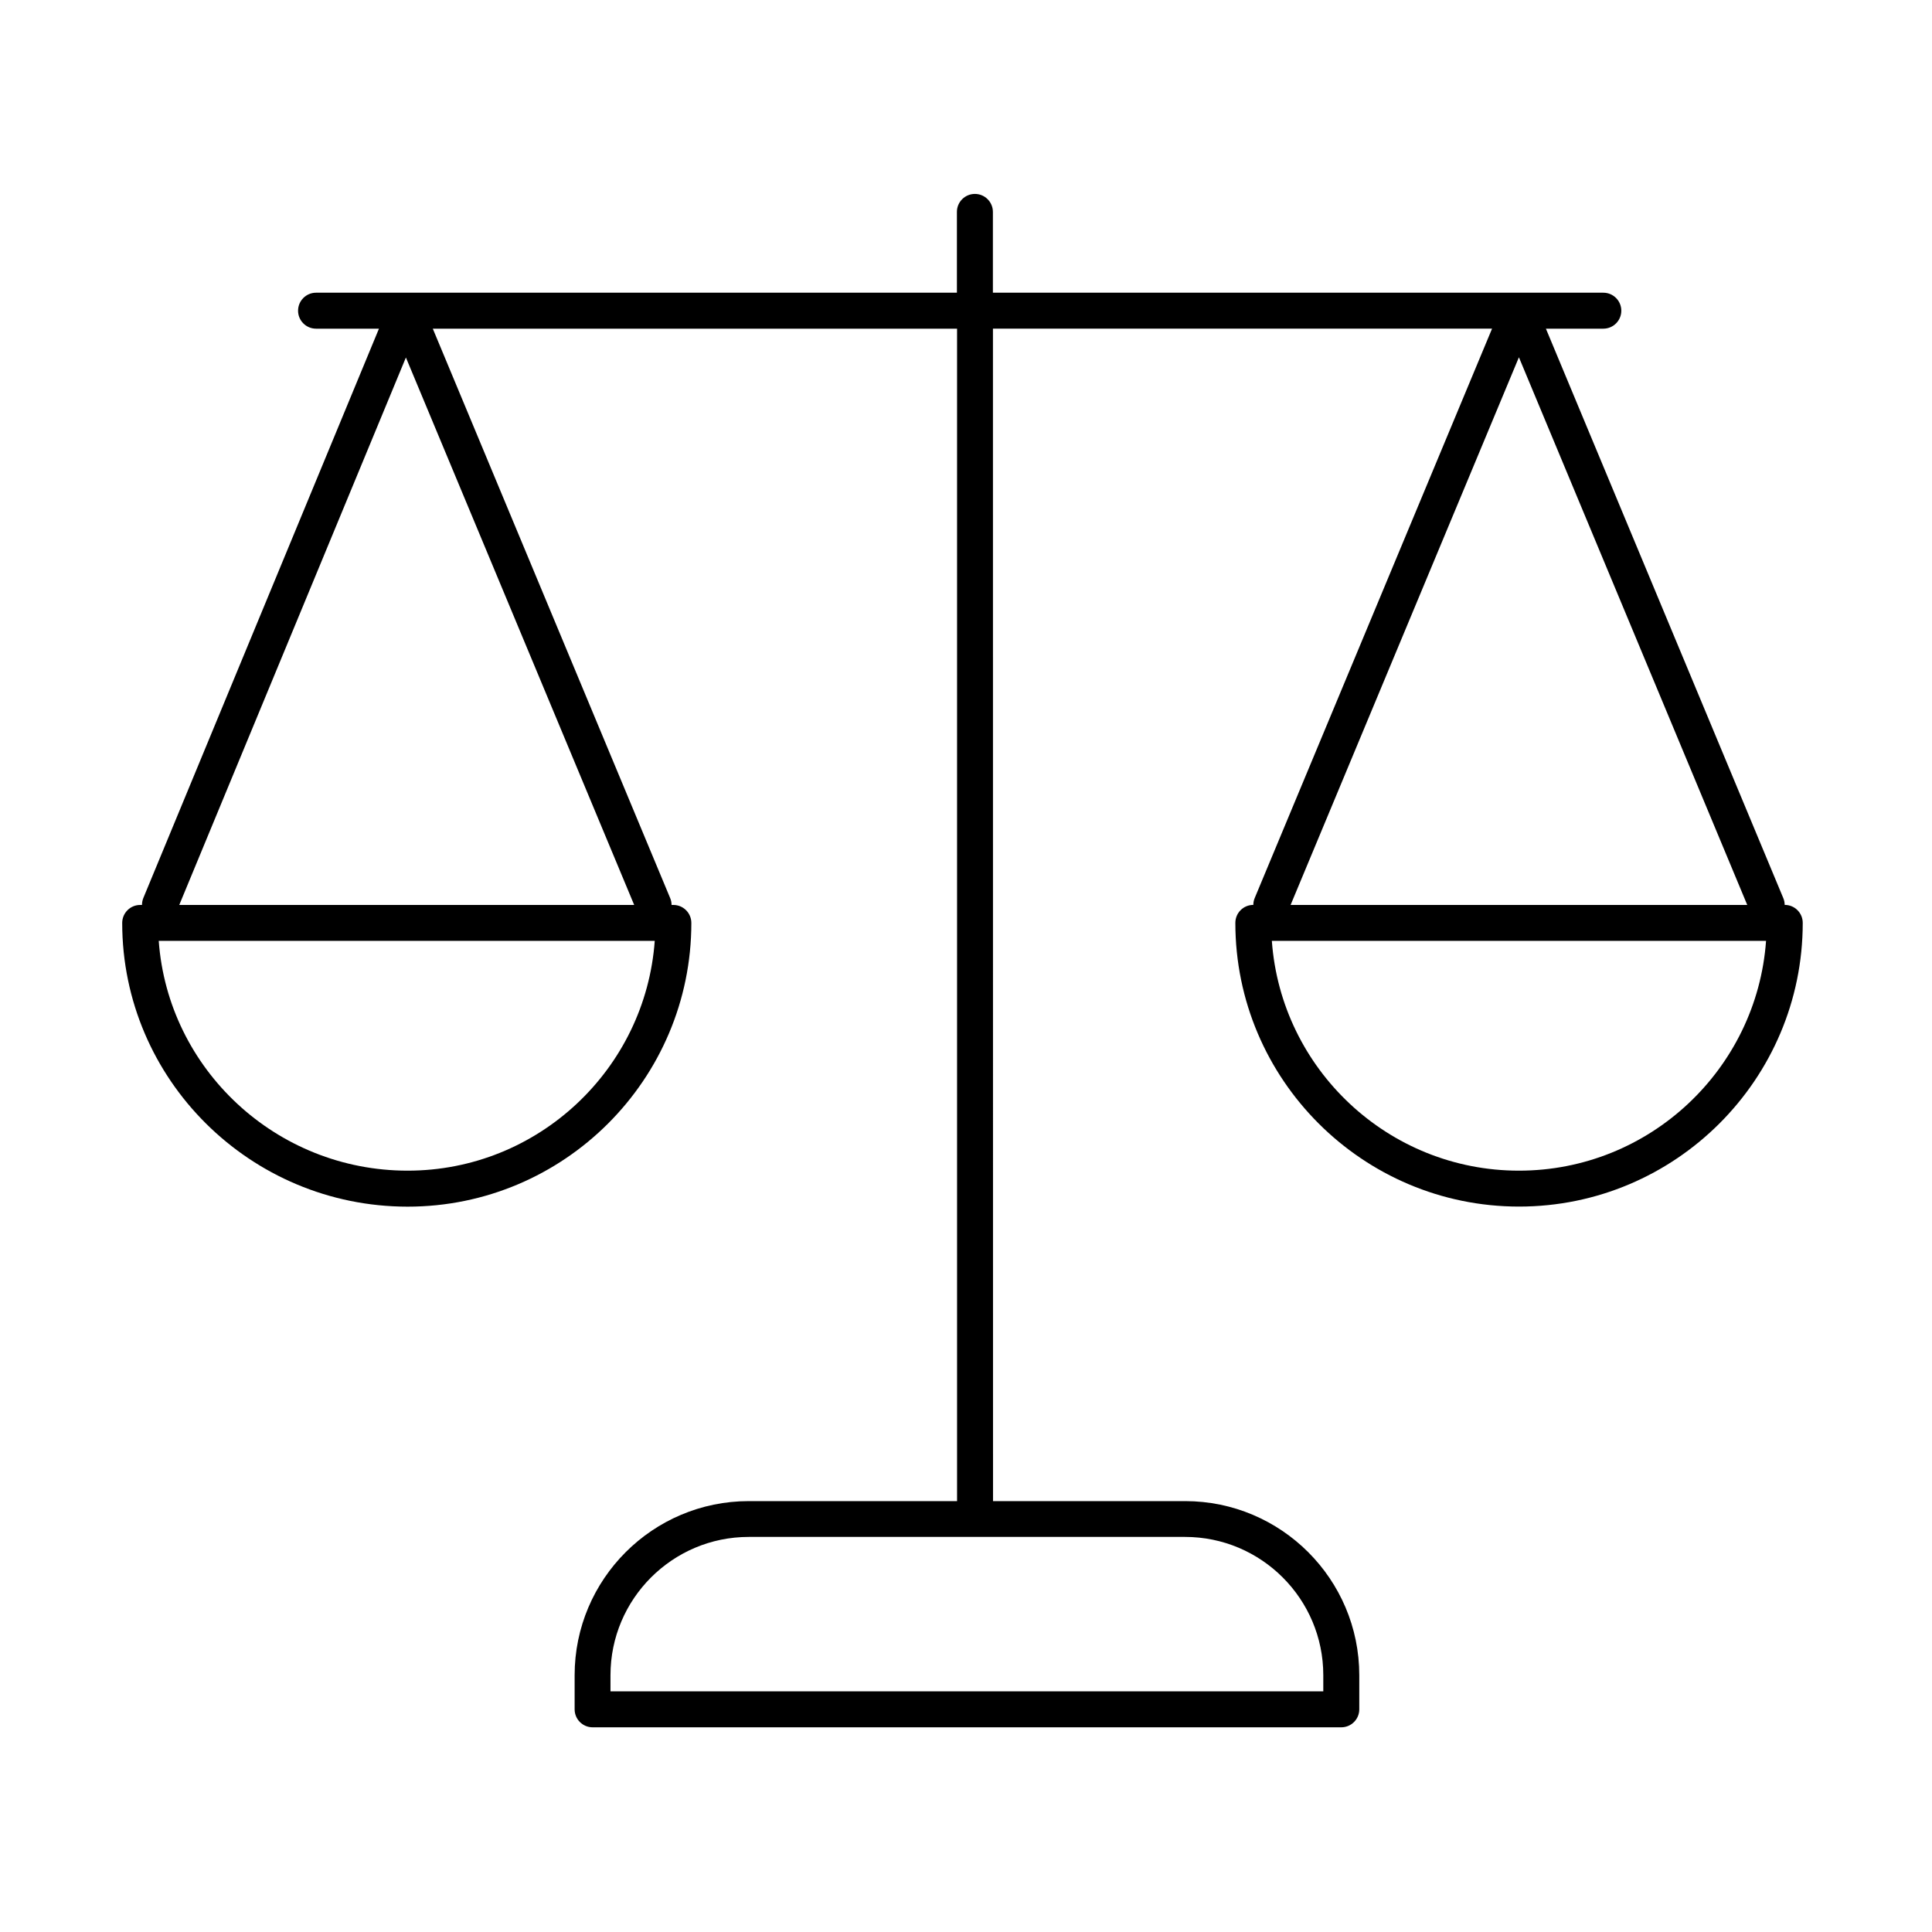 <?xml version="1.0" encoding="utf-8"?>
<svg xmlns="http://www.w3.org/2000/svg" width="75" height="75" viewBox="0 0 75 75" fill="none">
<rect width="75" height="75" fill="white"/>
<path d="M69.281 35.13C69.281 35.042 69.264 34.95 69.227 34.864L60.012 12.759H62.241C62.626 12.759 62.939 12.447 62.939 12.062C62.939 11.676 62.626 11.363 62.241 11.363H38.544V8.226C38.544 7.841 38.231 7.528 37.845 7.528C37.46 7.528 37.147 7.841 37.147 8.226V11.363H12.269C11.884 11.363 11.571 11.676 11.571 12.062C11.571 12.447 11.884 12.759 12.269 12.759H14.711L5.563 34.864C5.528 34.95 5.512 35.042 5.512 35.13H5.442C5.057 35.13 4.744 35.443 4.744 35.829C4.744 41.901 9.714 46.842 15.825 46.842C21.897 46.842 26.838 41.901 26.838 35.829C26.838 35.443 26.525 35.13 26.14 35.13H26.07C26.07 35.042 26.053 34.95 26.016 34.864L16.801 12.759H37.153V58.273H29.067C25.339 58.273 22.307 61.305 22.307 65.032V66.356C22.307 66.741 22.62 67.054 23.005 67.054H52.069C52.454 67.054 52.767 66.741 52.767 66.356V65.032C52.767 61.305 49.734 58.273 46.007 58.273H38.549L38.546 12.757H57.922L48.708 34.861C48.67 34.95 48.654 35.039 48.654 35.128C48.268 35.128 47.956 35.44 47.956 35.826C47.956 41.898 52.896 46.839 58.969 46.839C65.041 46.839 69.982 41.898 69.982 35.826C69.982 35.44 69.669 35.128 69.284 35.128L69.281 35.13ZM15.824 45.445C10.719 45.445 6.523 41.502 6.162 36.524H25.417C25.058 41.502 20.891 45.445 15.824 45.445ZM6.959 35.13L15.757 13.878L24.619 35.13H6.959ZM51.37 65.03V65.658H23.699V65.03C23.699 62.07 26.106 59.663 29.066 59.663H46.003C48.962 59.663 51.37 62.07 51.37 65.03ZM58.965 13.872L67.828 35.13H50.101L58.963 13.872H58.965ZM58.965 45.445C53.895 45.445 49.731 41.502 49.373 36.524H68.558C68.2 41.502 64.035 45.445 58.965 45.445Z" fill="black"/>
</svg>